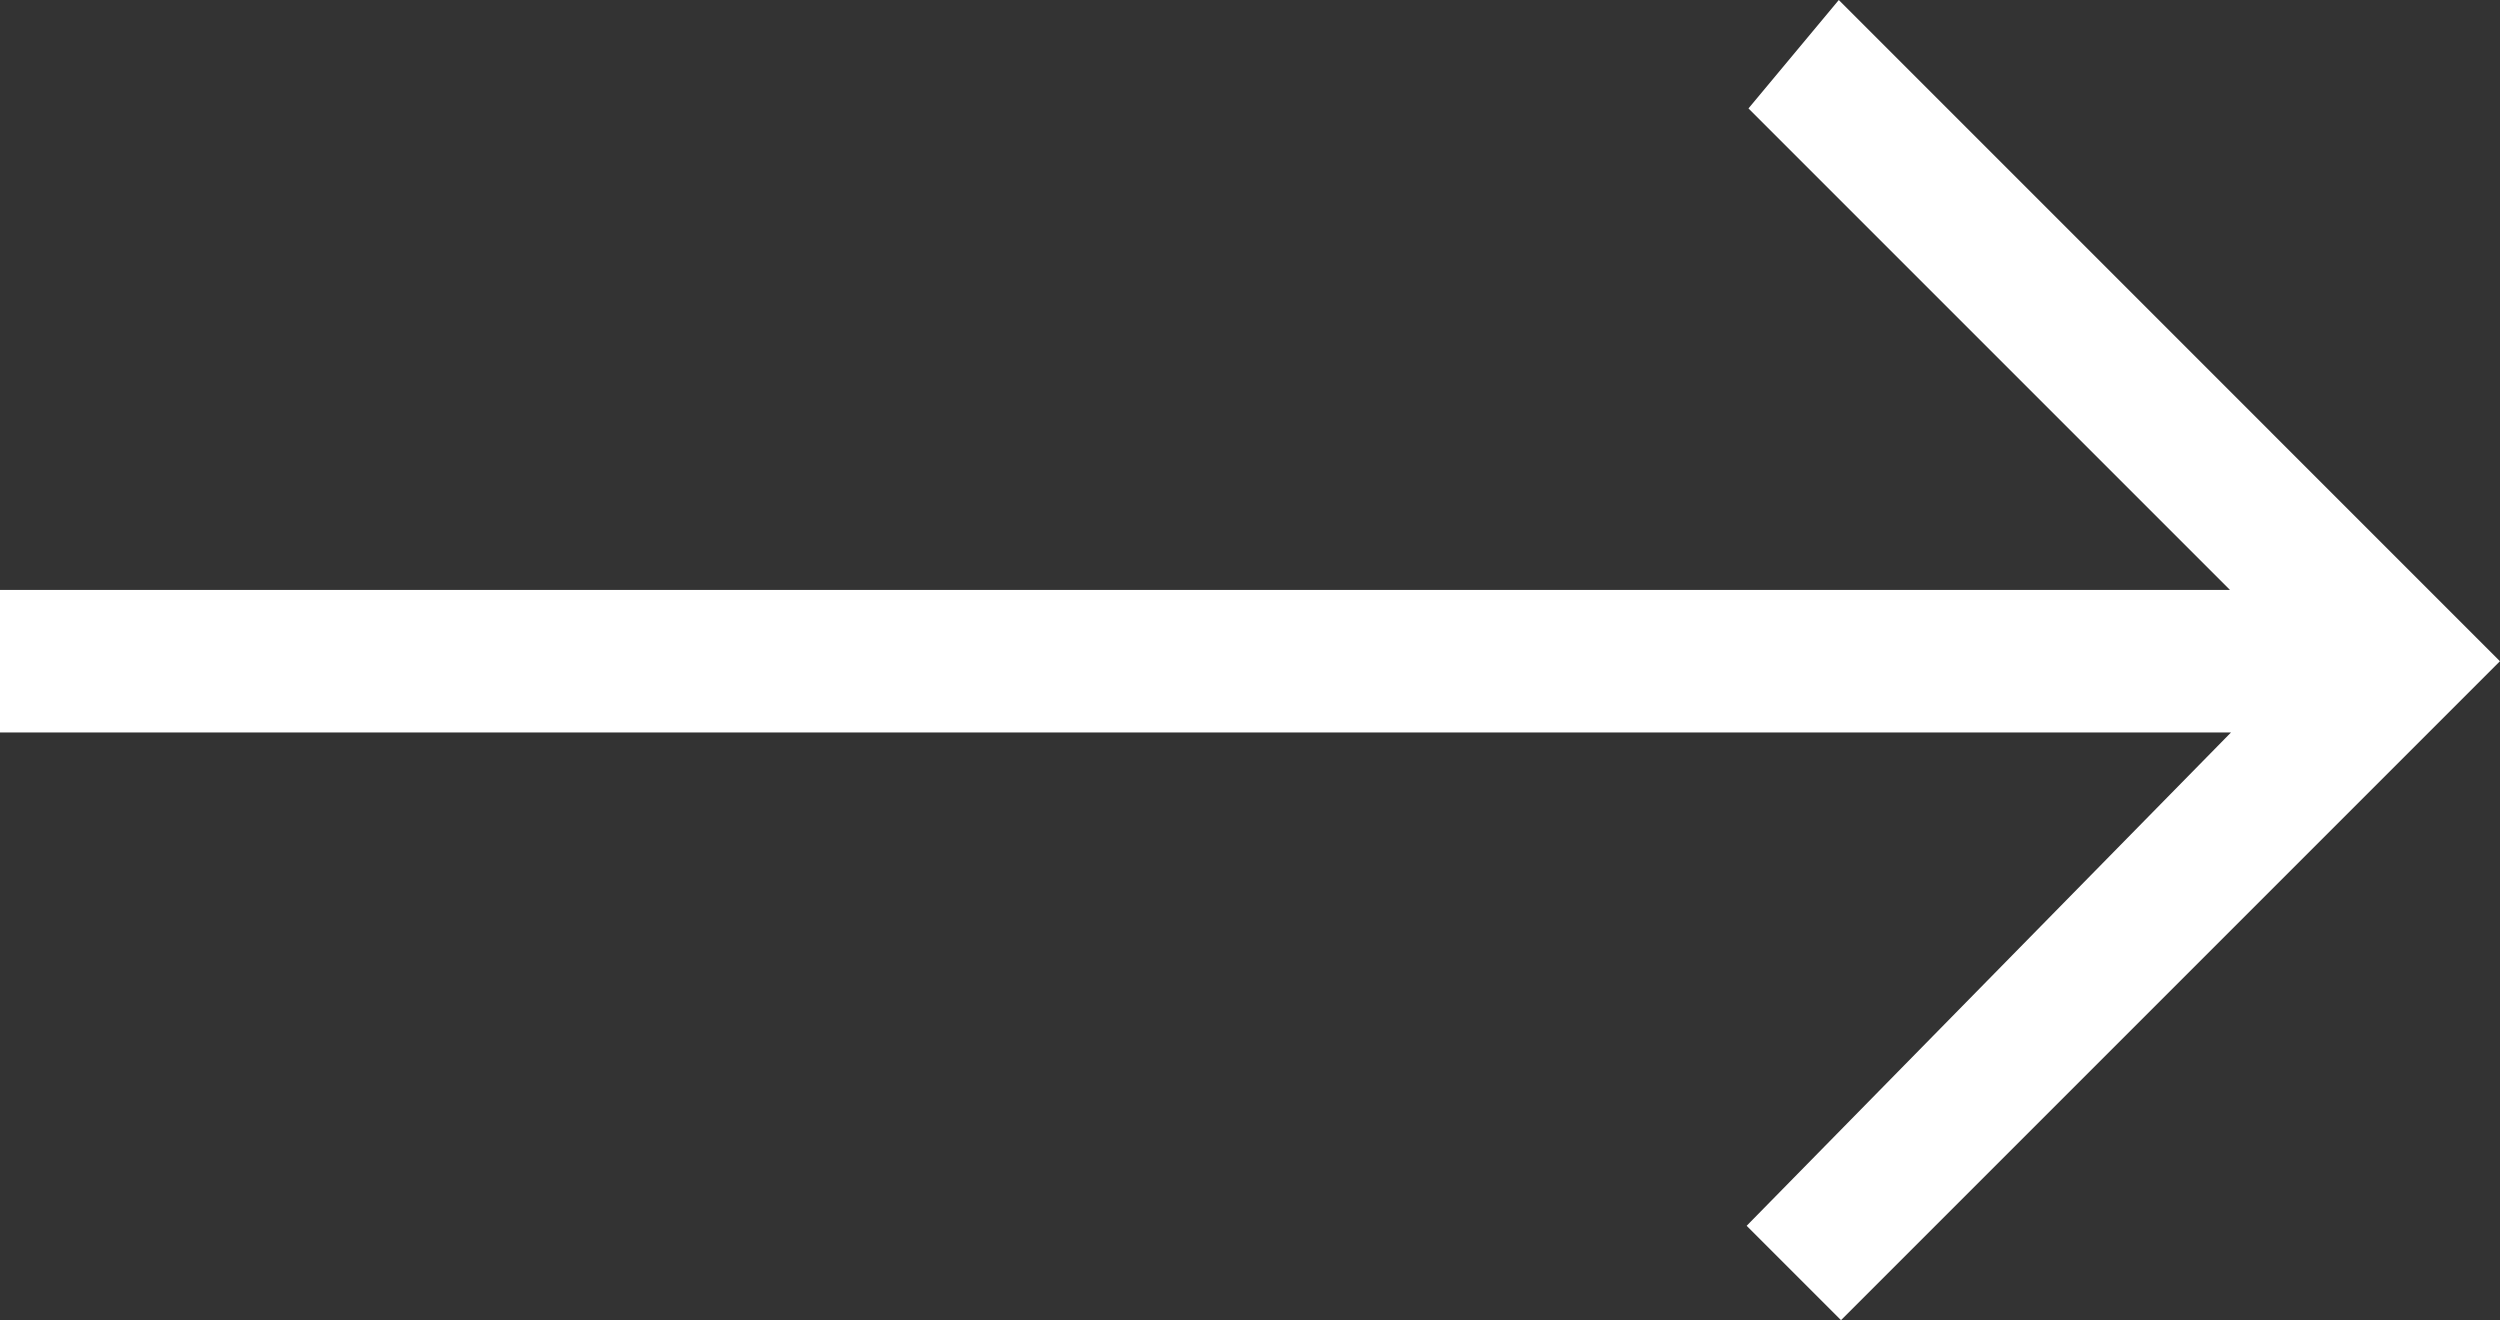 <svg xmlns="http://www.w3.org/2000/svg" viewBox="0 0 37.831 19.977">
  <rect x="0" y="0" width="37.831" height="19.977" fill="#333333" stroke="none"/>
  <defs>
    <style>
      .cls-1 {
        fill: #fff;
        stroke: #fff;
      }
    </style>
  </defs>
  <path id="Path_826" data-name="Path 826" class="cls-1" d="M0,9.843H34.452l-7.817,7.962.724.724,9.264-9.264L27.359,0l-.724.869h0l7.817,7.817H0Z" transform="translate(0.5 0.741)"/>
</svg>
